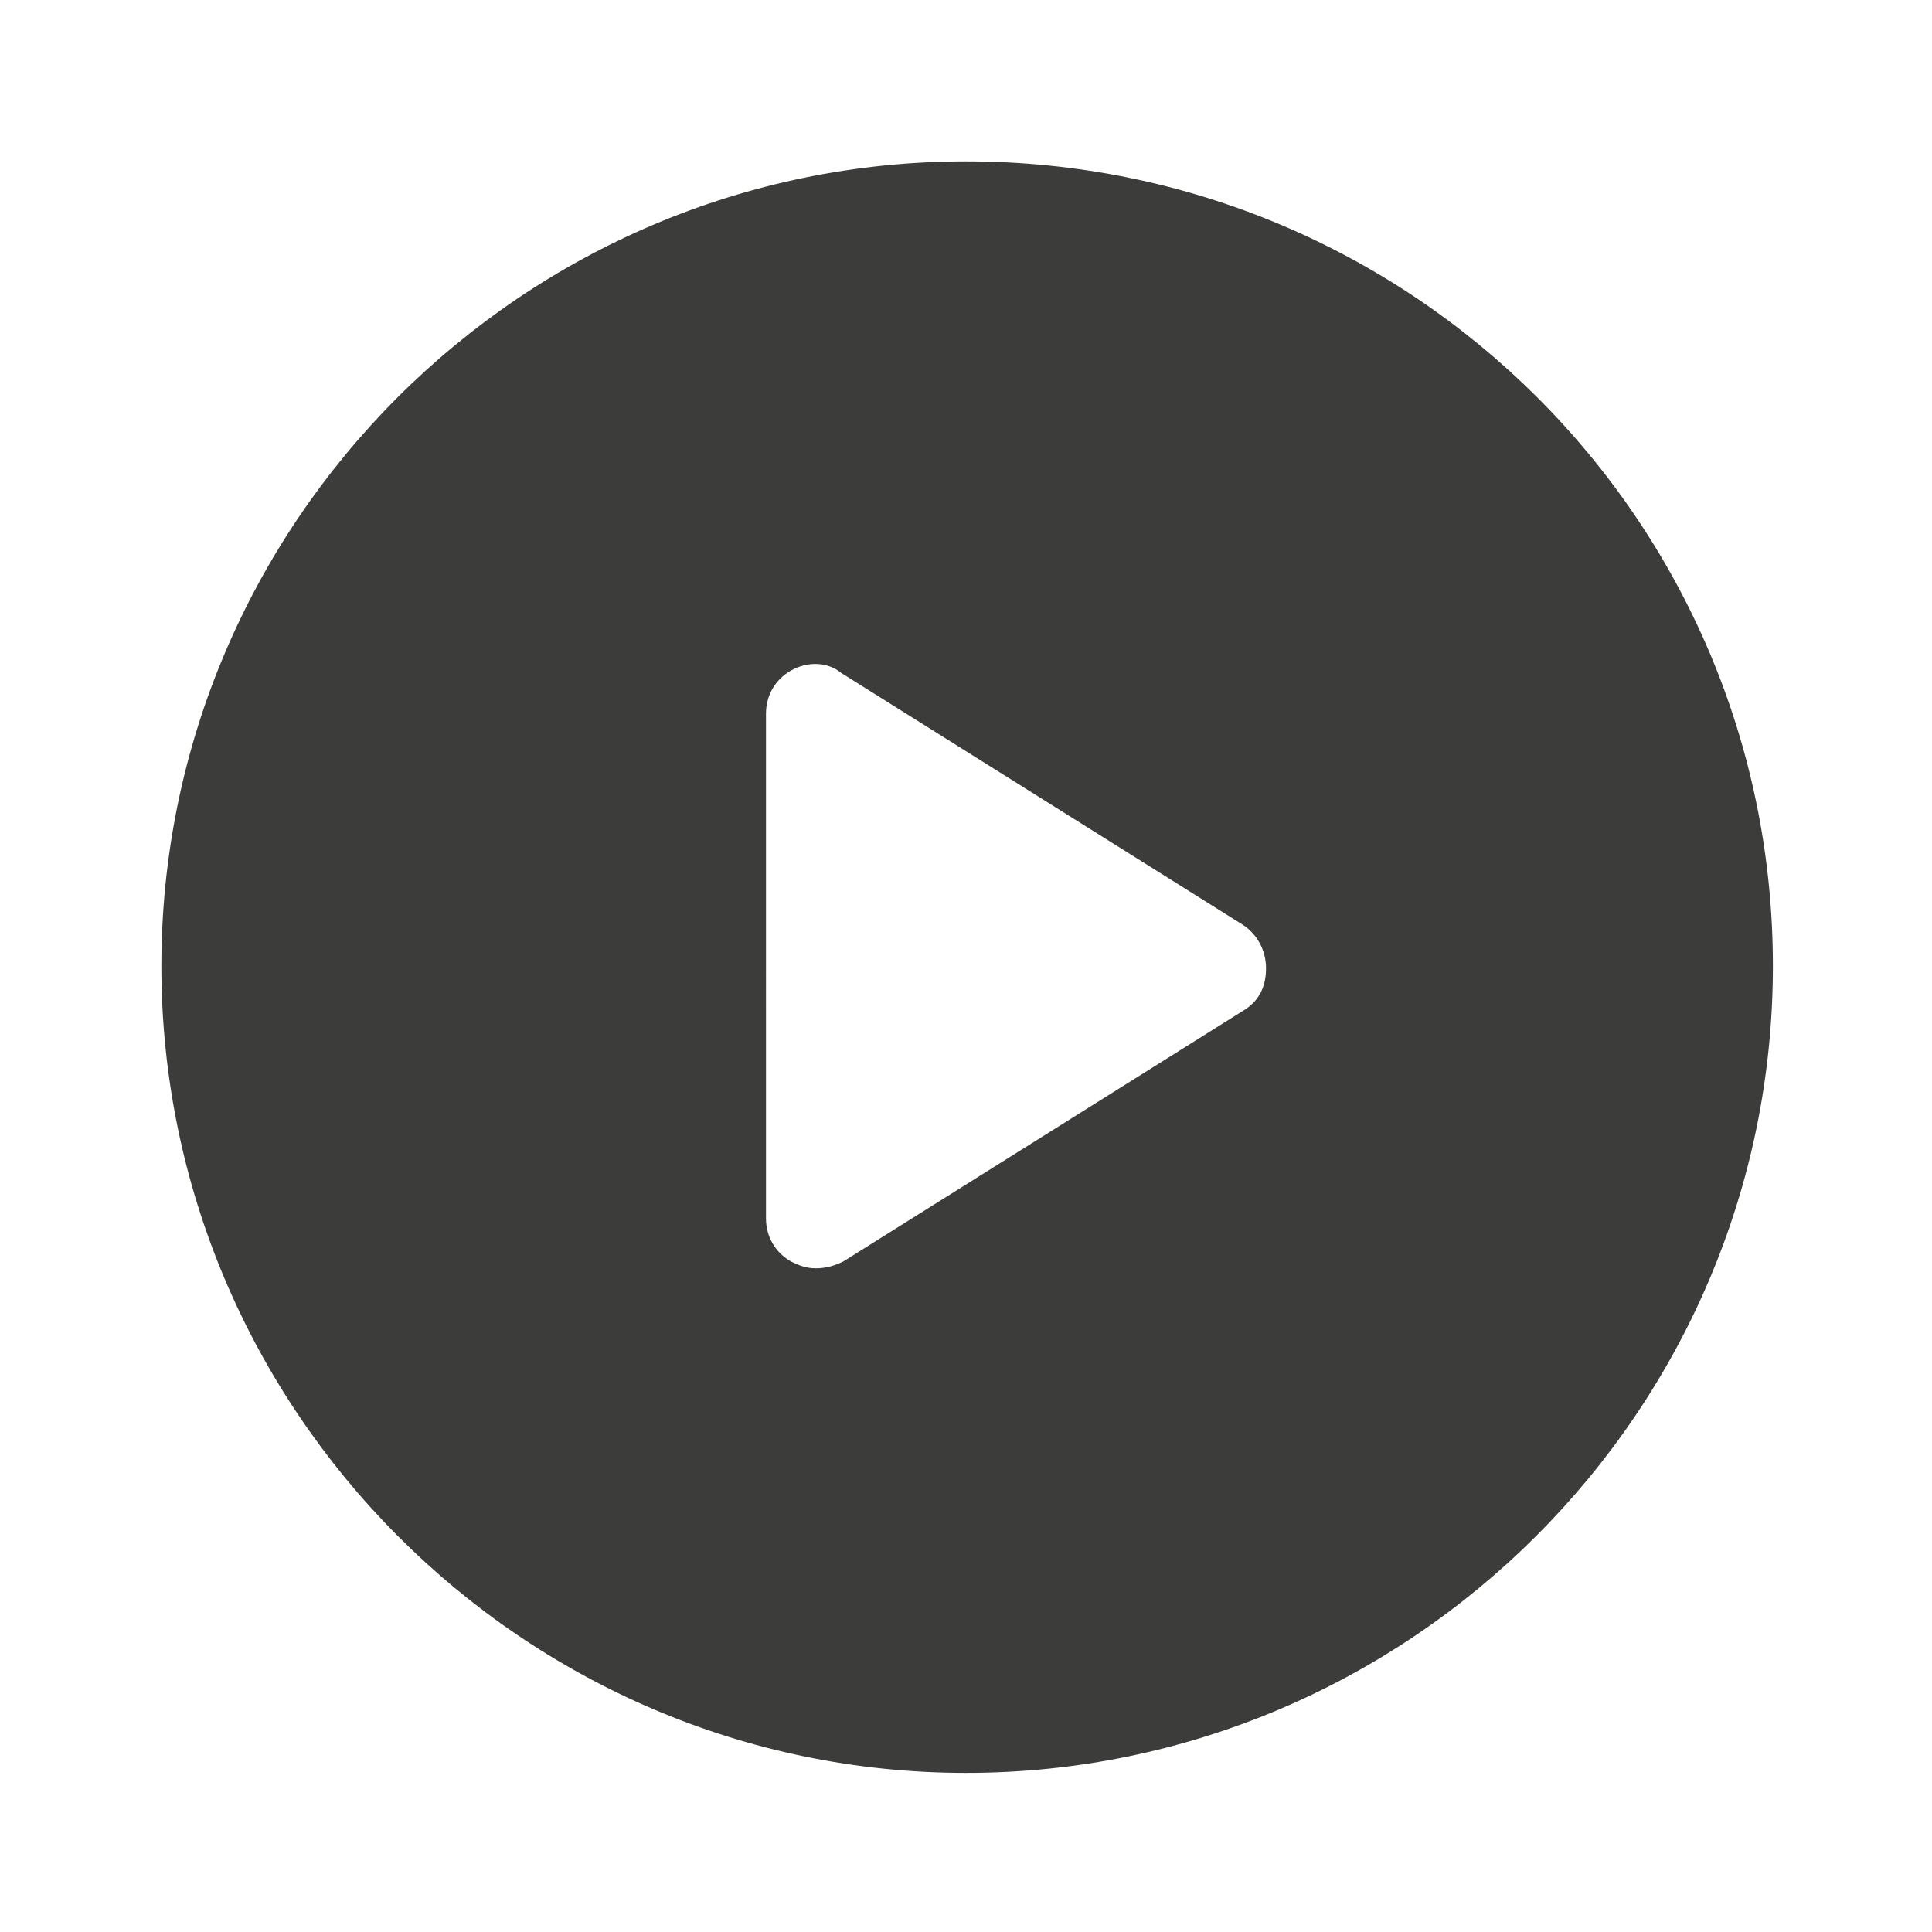 <?xml version="1.0" encoding="utf-8"?>
<!-- Generator: Adobe Illustrator 22.0.1, SVG Export Plug-In . SVG Version: 6.00 Build 0)  -->
<svg version="1.1" id="Layer_1" xmlns="http://www.w3.org/2000/svg" xmlns:xlink="http://www.w3.org/1999/xlink" x="0px" y="0px"
	 viewBox="0 0 85 85" style="enable-background:new 0 0 85 85;" xml:space="preserve">
<style type="text/css">
	.st0{fill:#3C3C3B;}
	.st1{fill:#F6F6F7;}
	.st2{fill:#D4111C;}
	.st3{fill:#294C9C;}
	.st4{fill:#FFDB37;}
	.st5{fill:#F49700;}
	.st6{fill:#09478F;}
	.st7{fill:#F4A700;}
	.st8{fill:#2693D1;}
	.st9{fill:#2195D3;}
	.st10{fill:#DD0C15;}
	.st11{fill:#233165;}
	.st12{fill:#FFFFFF;}
	.st13{fill:#DC0C15;}
	.st14{fill:#F8B500;}
	.st15{fill:url(#SVGID_1_);}
	.st16{fill:#3D5096;}
	.st17{fill:#0377B9;}
	.st18{fill:#E23830;}
	.st19{fill:#F39400;}
	.st20{fill:#51ADE0;}
	.st21{fill:#4C74A5;}
	.st22{fill:#E43729;}
	.st23{fill:#FABE00;}
	.st24{fill:#597DBE;}
	.st25{fill:#33A044;}
	.st26{fill:#020203;}
</style>
<path class="st0" d="M42.5,7.1C23,7.1,7.1,23,7.1,42.5S23,78,42.5,78S78,62.1,78,42.5S62.1,7.1,42.5,7.1z M54.8,44.4L37.1,55.5
	c-0.4,0.2-0.8,0.3-1.2,0.3c-0.4,0-0.7-0.1-1.1-0.3c-0.7-0.4-1.1-1.1-1.1-1.9V31.4c0-0.8,0.4-1.5,1.1-1.9c0.7-0.4,1.6-0.4,2.2,0.1
	l17.7,11.1c0.6,0.4,1,1.1,1,1.9S55.4,44,54.8,44.4z"/>
</svg>
